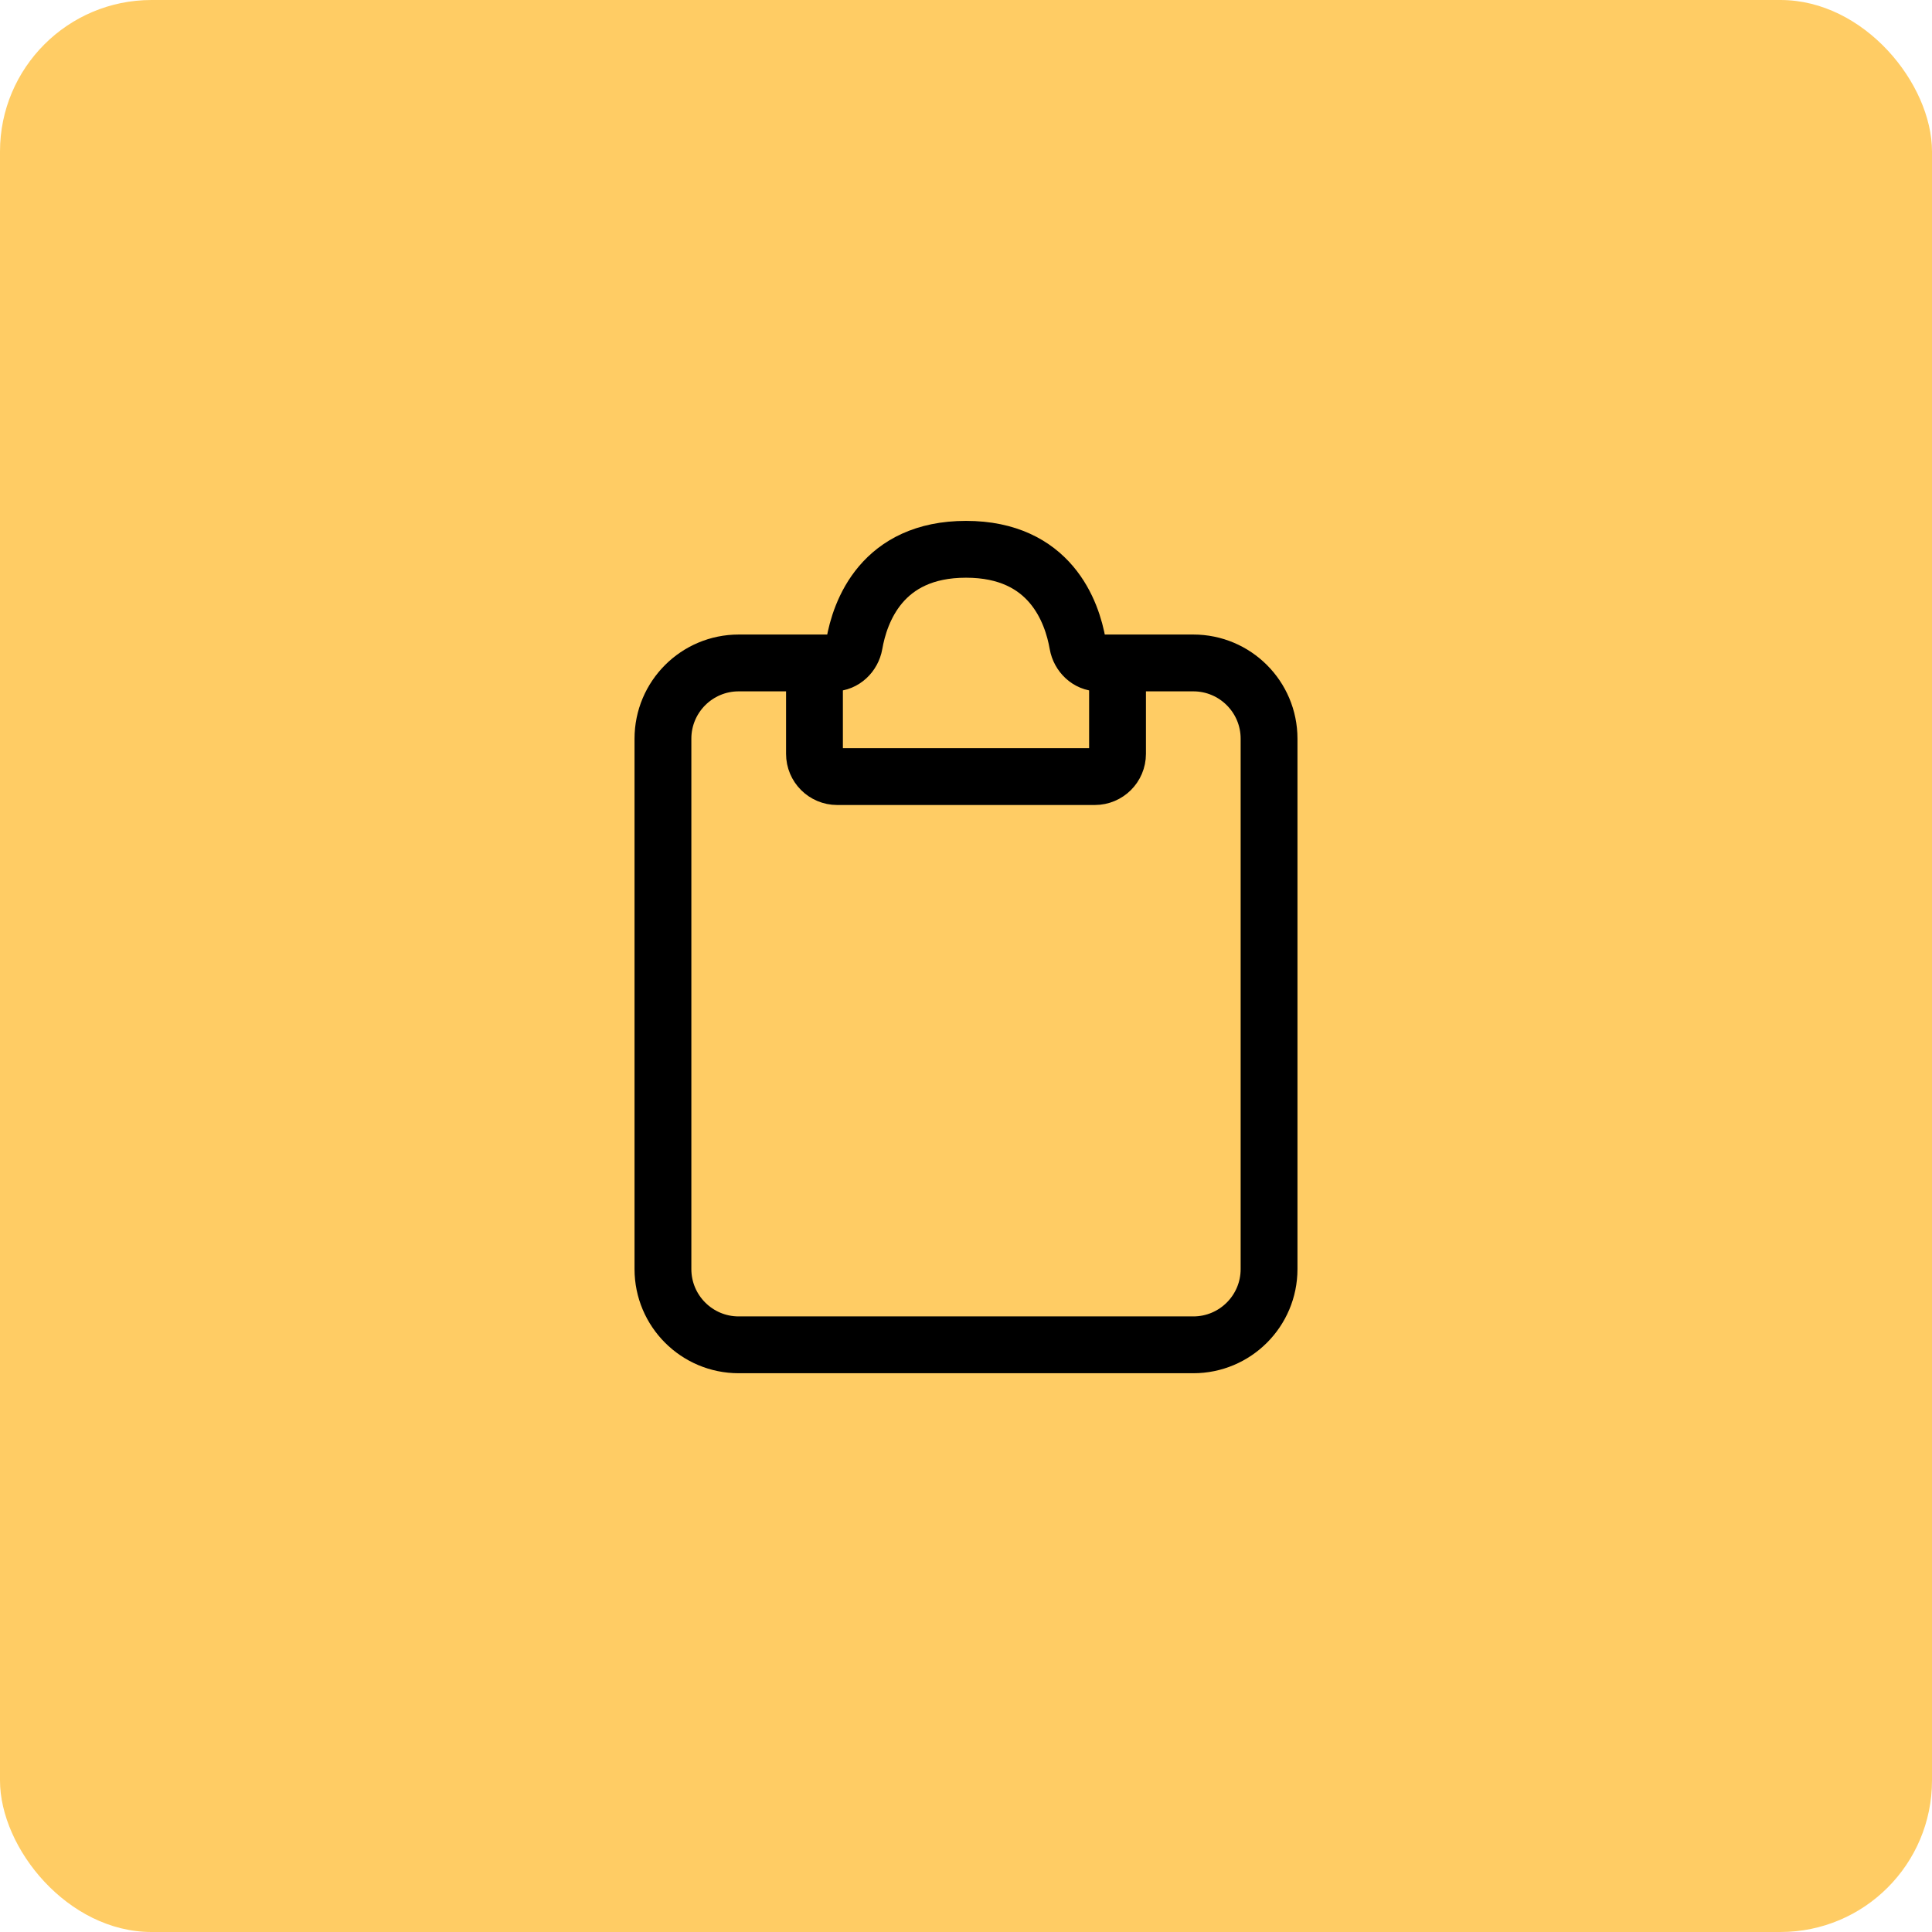 <svg xmlns="http://www.w3.org/2000/svg" width="102" height="102" viewBox="0 0 102 102" fill="none"><rect width="102" height="102" rx="8" fill="#FFCC64"></rect><path d="M44 35H39C36.791 35 35 36.791 35 39V67C35 69.209 36.791 71 39 71H63C65.209 71 67 69.209 67 67V39C67 36.791 65.209 35 63 35H58" stroke="black" stroke-width="3" stroke-linecap="round"></path><path d="M43 39.8V36C43 35.448 43.448 35 44 35C44.552 35 45.008 34.552 45.103 34.008C45.399 32.303 46.548 29 51 29C55.452 29 56.601 32.303 56.897 34.008C56.992 34.552 57.448 35 58 35C58.552 35 59 35.448 59 36V39.8C59 40.463 58.463 41 57.8 41H44.2C43.537 41 43 40.463 43 39.8Z" stroke="black" stroke-width="3" stroke-linecap="round"></path></svg>